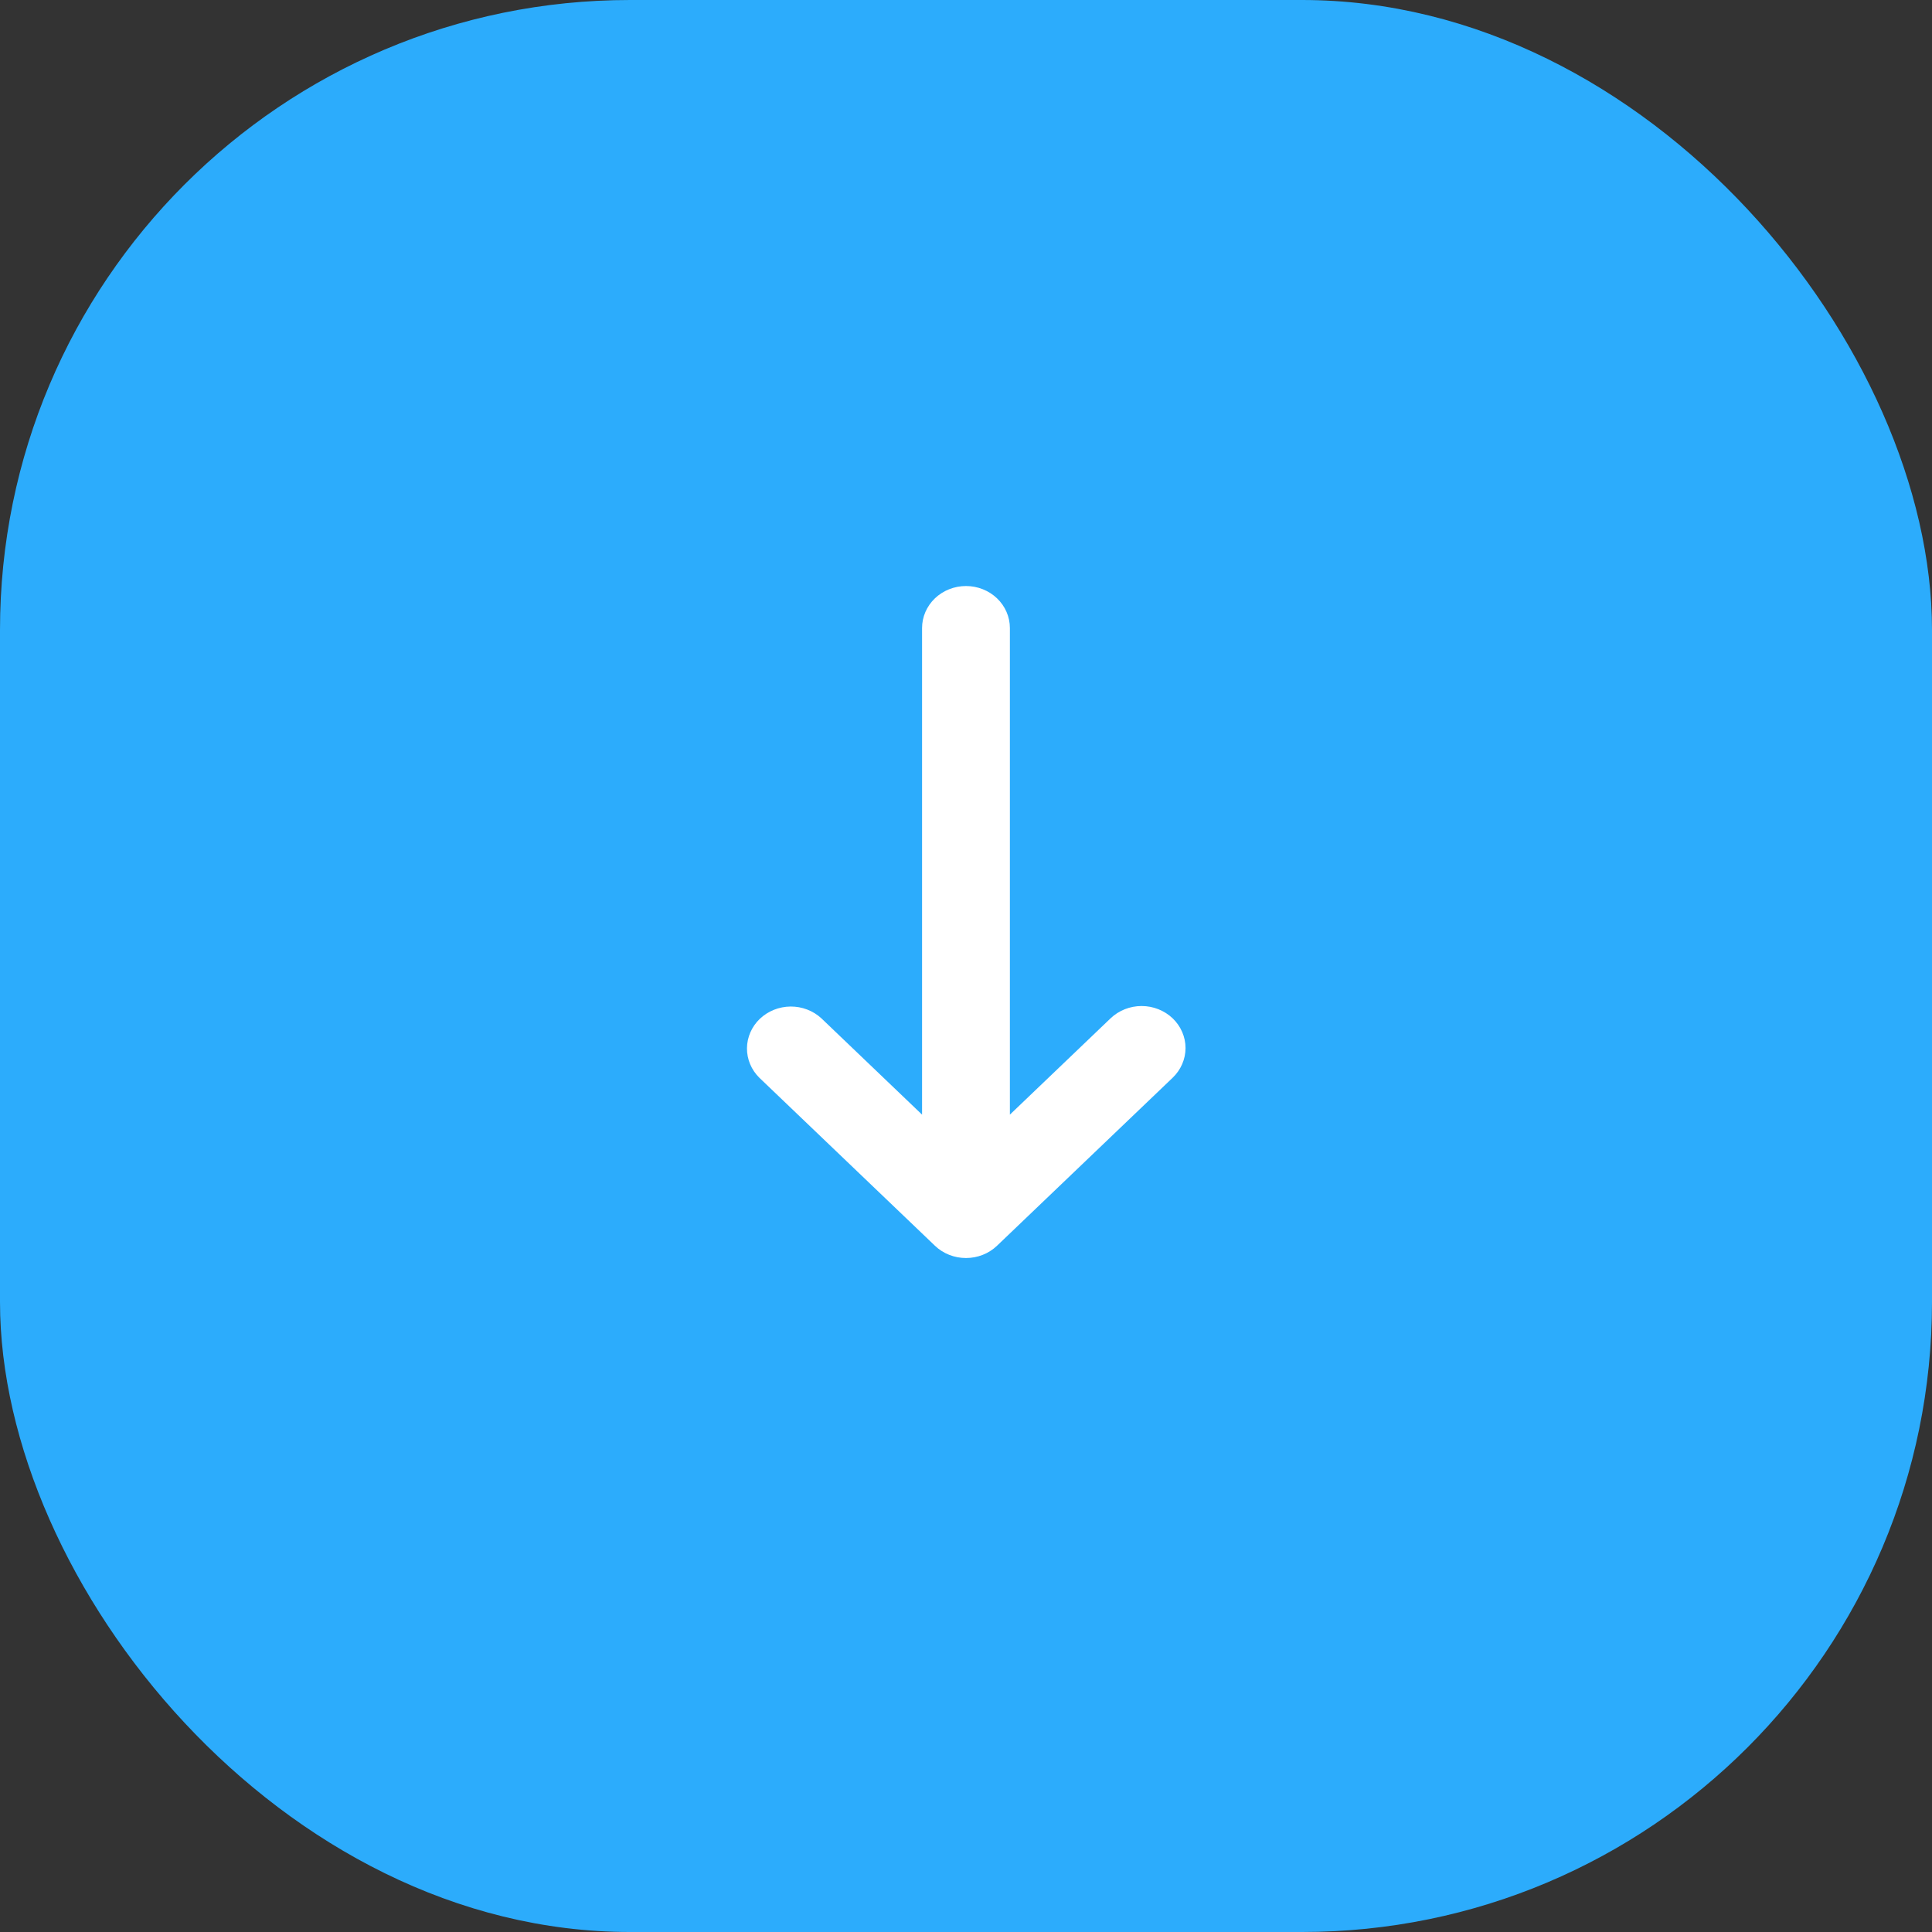 <svg width="46" height="46" viewBox="0 0 46 46" fill="none" xmlns="http://www.w3.org/2000/svg">
<rect x="0" y="0" width="46" height="46" fill="#333333" stroke="none"/>
<rect width="46" height="46" rx="15" fill="#2CACFC"/>
<path fill-rule="evenodd" clip-rule="evenodd" d="M27.921 24.246C28.116 24.434 28.227 24.688 28.227 24.953C28.227 25.218 28.116 25.473 27.921 25.66L23.739 29.66C23.543 29.848 23.277 29.953 23 29.953C22.722 29.953 22.456 29.848 22.26 29.66L18.079 25.66C17.888 25.471 17.783 25.219 17.785 24.957C17.788 24.695 17.897 24.444 18.091 24.258C18.285 24.073 18.547 23.968 18.822 23.965C19.096 23.963 19.36 24.064 19.557 24.246L21.954 26.539L21.954 14.953C21.954 14.688 22.064 14.434 22.26 14.246C22.456 14.059 22.722 13.953 23 13.953C23.277 13.953 23.543 14.059 23.739 14.246C23.935 14.434 24.045 14.688 24.045 14.953L24.045 26.539L26.442 24.246C26.638 24.059 26.904 23.953 27.181 23.953C27.459 23.953 27.724 24.059 27.921 24.246Z" fill="white"/>
</svg>
